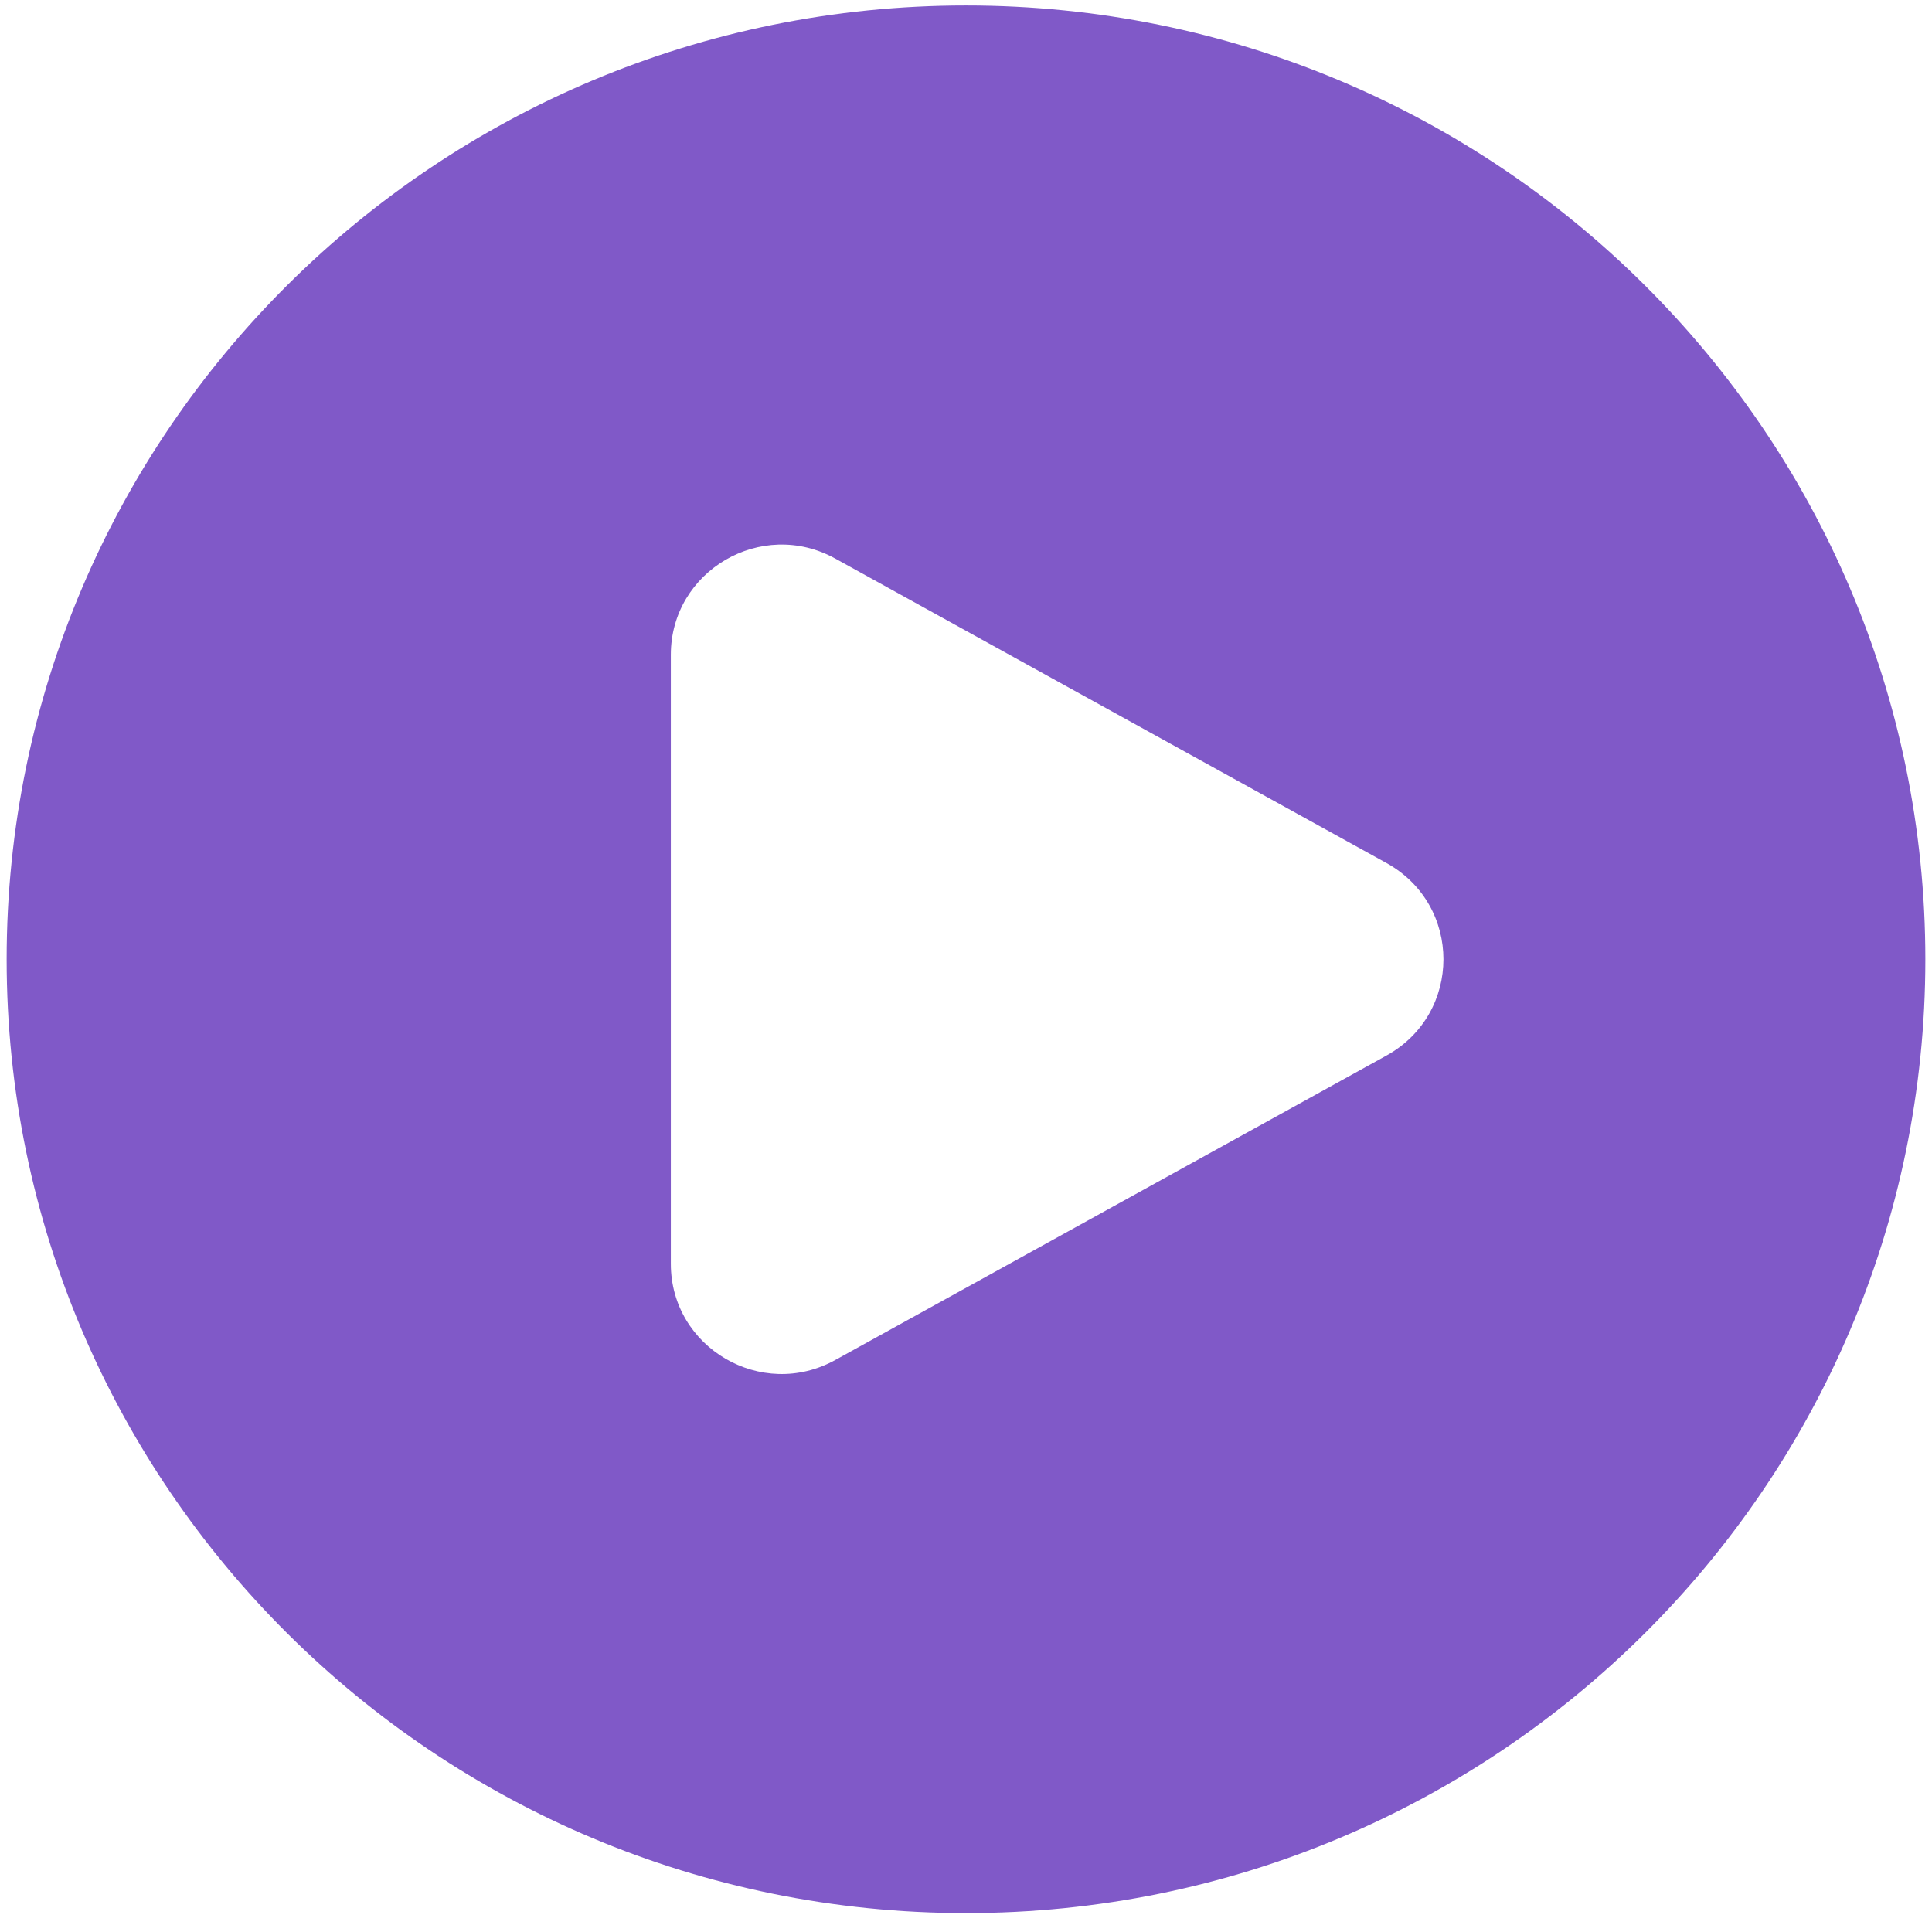 <svg width="18" height="18" viewBox="0 0 18 18" fill="none" xmlns="http://www.w3.org/2000/svg">
<path fill-rule="evenodd" clip-rule="evenodd" d="M0.062 8.938C0.062 4.029 4.064 0.051 9 0.051C13.936 0.051 17.938 4.029 17.938 8.938C17.938 13.845 13.936 17.824 9 17.824C4.064 17.824 0.062 13.845 0.062 8.938ZM12.918 8.041C13.625 8.432 13.625 9.443 12.918 9.834L7.782 12.671C7.095 13.051 6.25 12.556 6.25 11.775L6.25 6.1C6.25 5.319 7.095 4.824 7.782 5.204L12.918 8.041Z" fill="#8059C8"/>
</svg>
